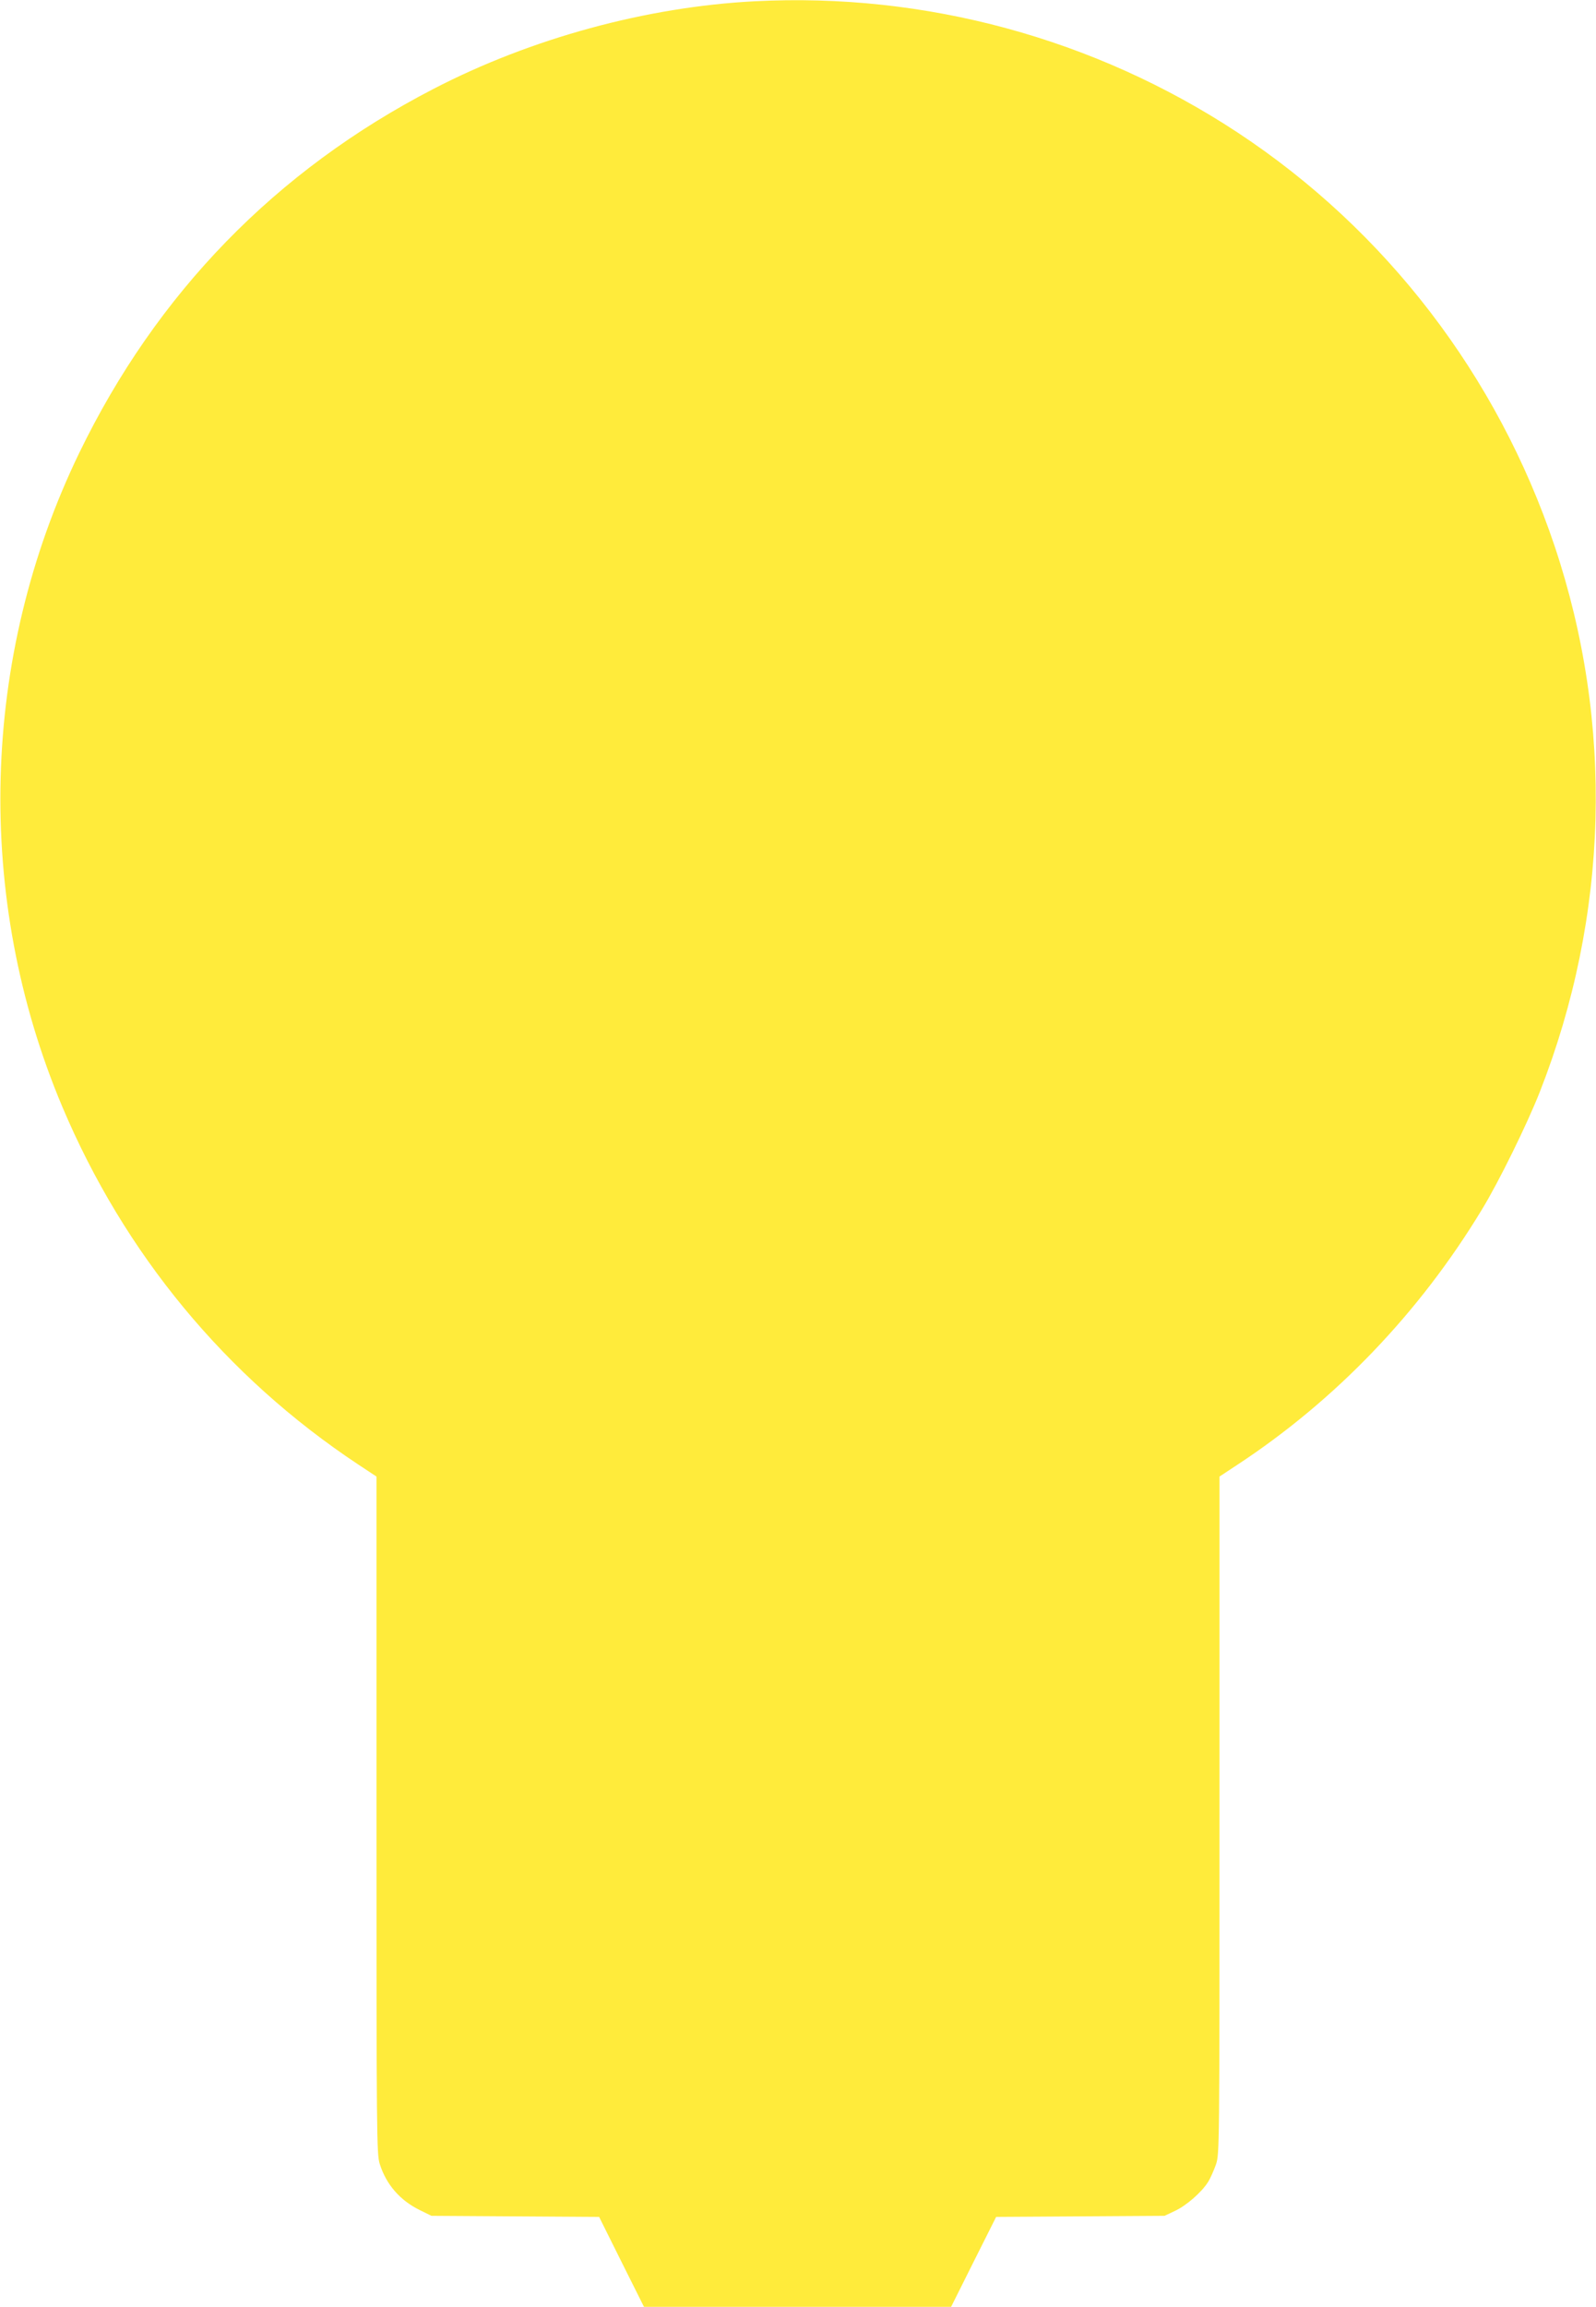 <?xml version="1.0" standalone="no"?>
<!DOCTYPE svg PUBLIC "-//W3C//DTD SVG 20010904//EN"
 "http://www.w3.org/TR/2001/REC-SVG-20010904/DTD/svg10.dtd">
<svg version="1.0" xmlns="http://www.w3.org/2000/svg"
 width="886pt" height="1280pt" viewBox="0 0 886 1280"
 preserveAspectRatio="xMidYMid meet">
<g transform="translate(0,1280) scale(0.1,-0.1)"
fill="#ffeb3b" stroke="none">
<path d="M4190 12793 c-601 -31 -1241 -205 -1785 -487 -874 -452 -1536 -1133
-1966 -2021 -548 -1133 -582 -2466 -94 -3624 345 -818 908 -1499 1642 -1986
l103 -68 0 -1878 c0 -1788 1 -1880 18 -1936 36 -114 112 -202 222 -256 l65
-32 465 -3 466 -3 124 -249 125 -250 852 0 853 0 125 250 125 249 467 3 468 3
57 27 c63 29 148 103 184 160 13 20 32 64 44 97 20 60 20 75 20 1939 l0 1879
97 64 c547 359 1014 846 1360 1418 94 154 251 474 321 652 384 978 413 2043
82 3030 -317 944 -936 1751 -1760 2294 -793 522 -1734 777 -2680 728z"/>
</g>
</svg>
